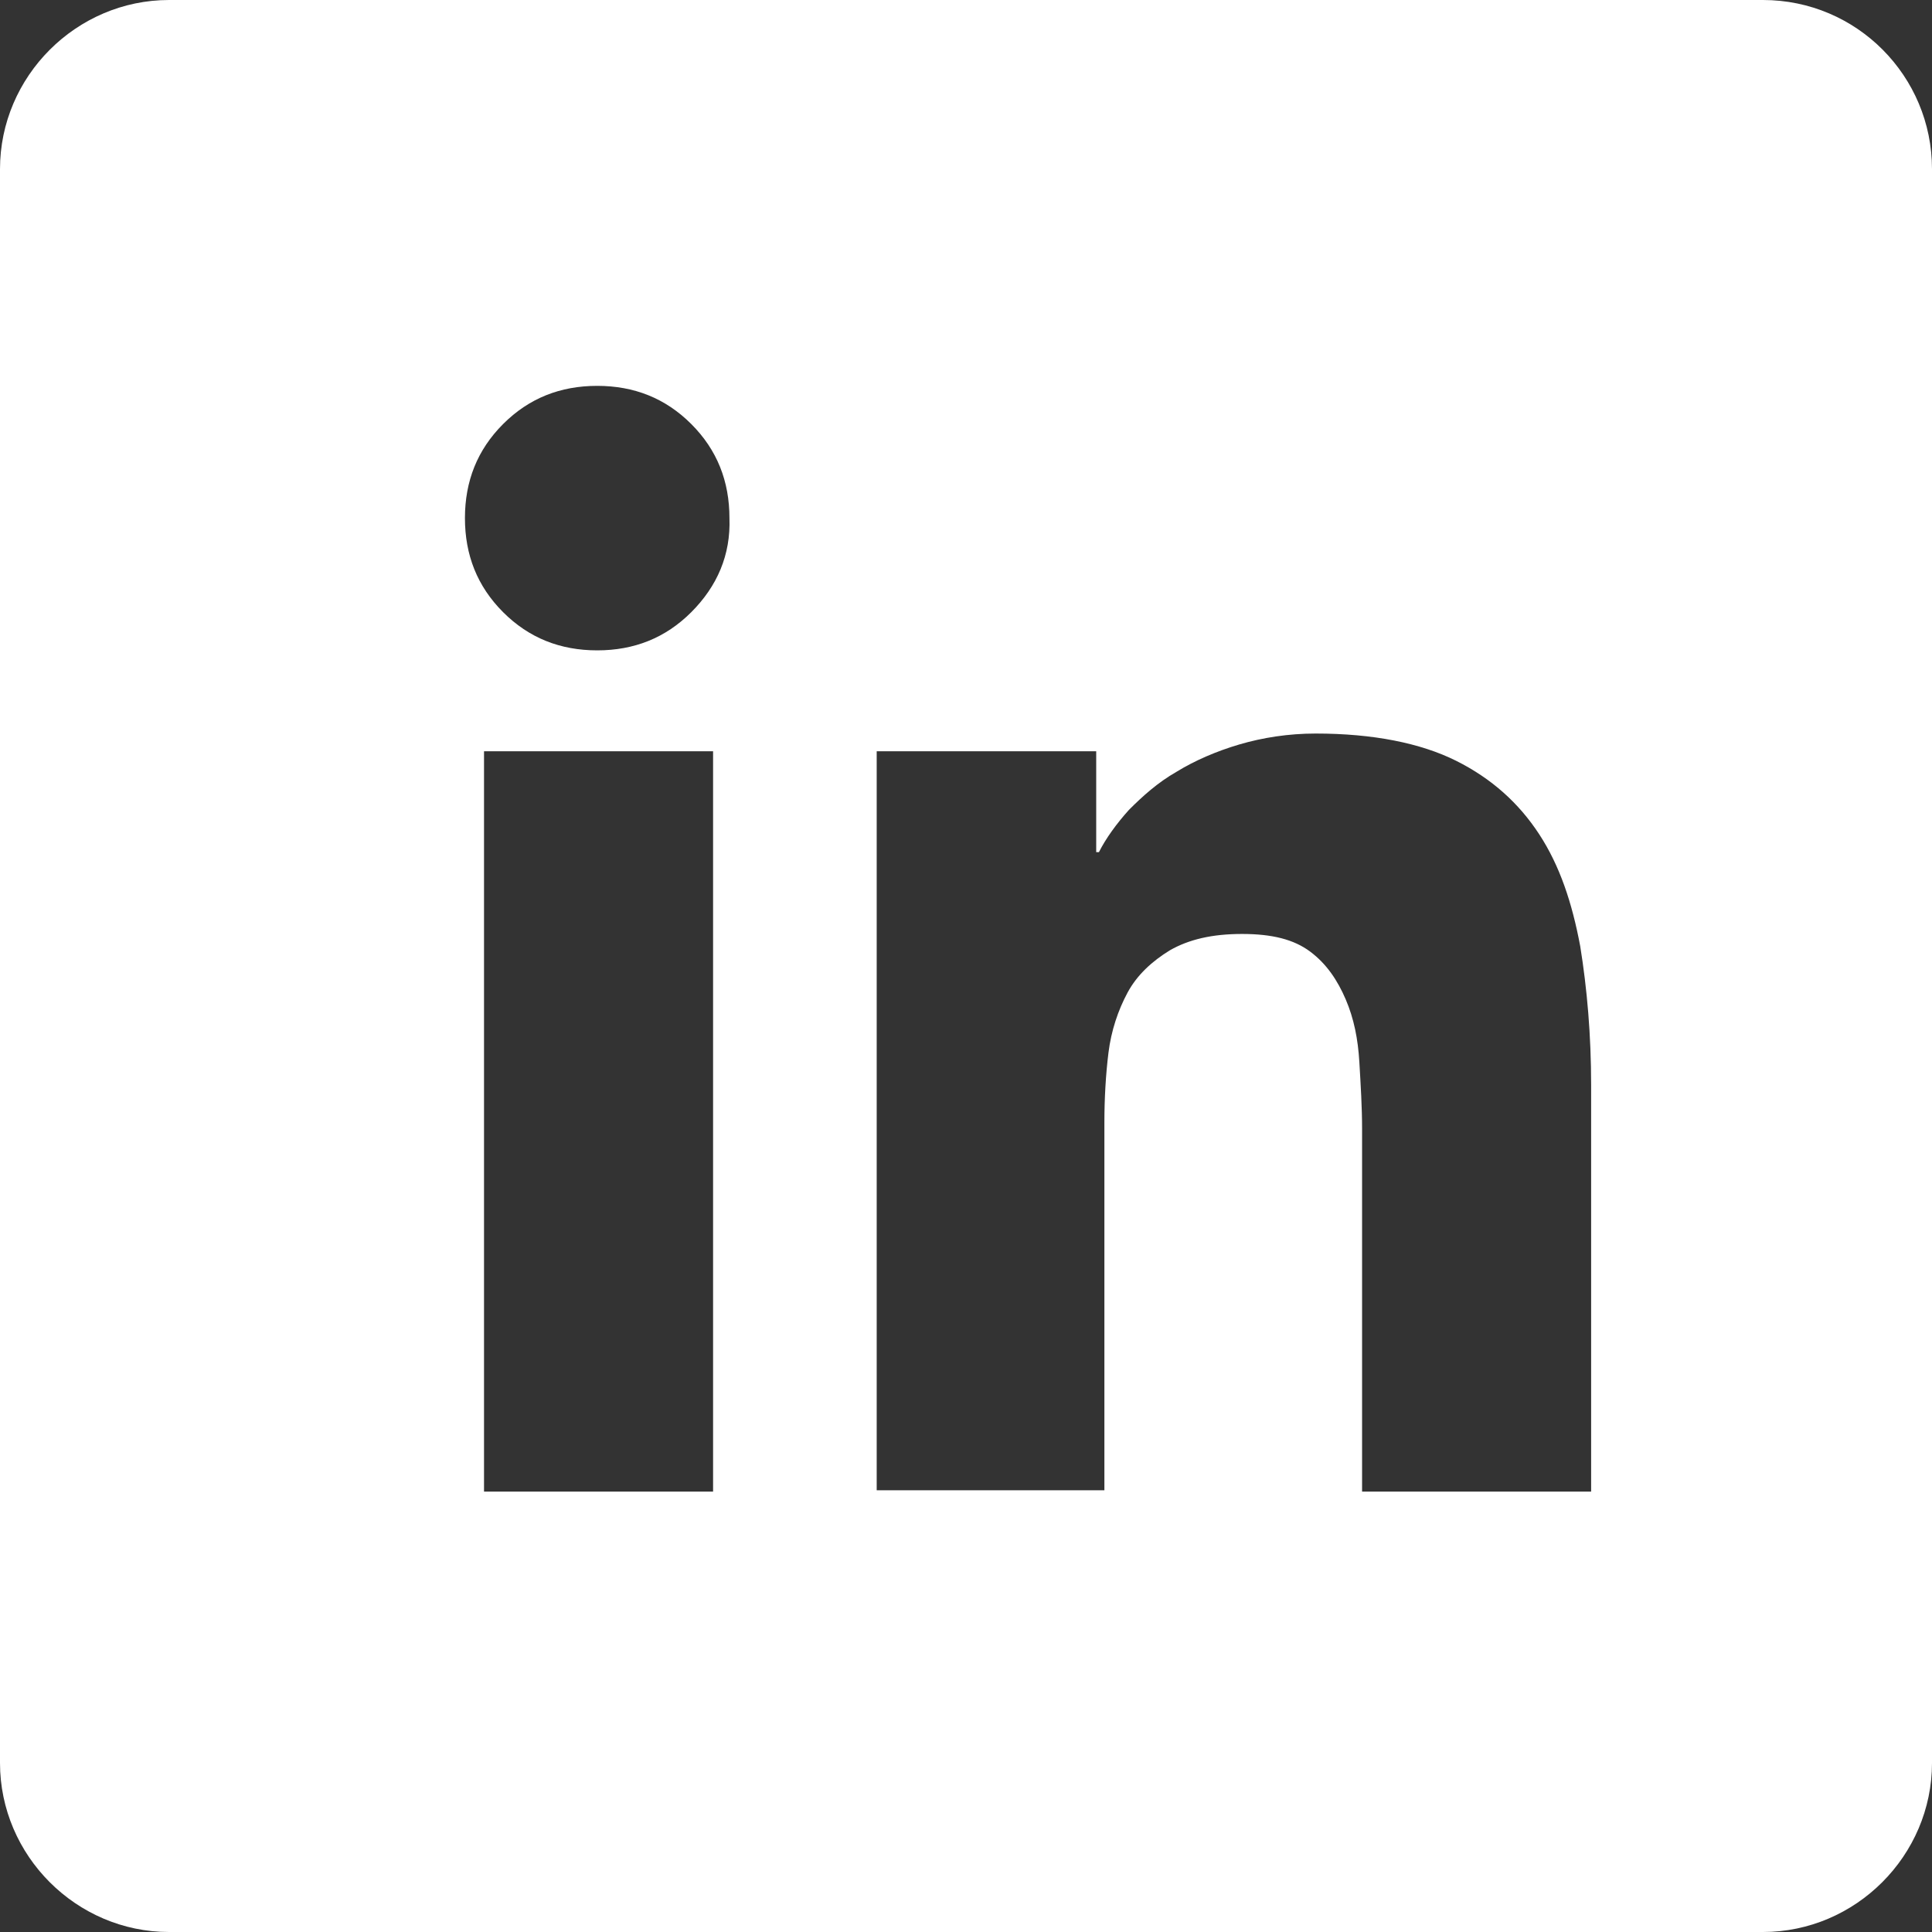 <?xml version="1.0" encoding="utf-8"?>
<!-- Generator: Adobe Illustrator 28.0.0, SVG Export Plug-In . SVG Version: 6.00 Build 0)  -->
<svg version="1.1" id="Layer_1" xmlns="http://www.w3.org/2000/svg" xmlns:xlink="http://www.w3.org/1999/xlink" x="0px" y="0px"
	 viewBox="0 0 141.7 141.7" style="enable-background:new 0 0 141.7 141.7;" xml:space="preserve">
<rect x="0" y="0" width="141.7" height="141.7" fill="#333333" stroke="none"/>
<style type="text/css">
	.st0{fill:#FFFFFF;}
</style>
<path class="st0" d="M129.3,0H12.4C5.6,0,0,5.6,0,12.4v116.9c0,6.8,5.6,12.4,12.4,12.4h58.9H97h32.3c6.8,0,12.4-5.6,12.4-12.4V12.4
	C141.7,5.6,136.2,0,129.3,0z M52.3,109.4H35.5V55.1h16.8V109.4z M50.7,44.9c-1.9,1.9-4.2,2.8-6.9,2.8c-2.7,0-5-0.9-6.9-2.8
	c-1.9-1.9-2.8-4.2-2.8-6.9c0-2.7,0.9-5,2.8-6.9c1.9-1.9,4.2-2.8,6.9-2.8c2.7,0,5,0.9,6.9,2.8c1.9,1.9,2.8,4.2,2.8,6.9
	C53.6,40.7,52.6,43,50.7,44.9z M116.6,109.4H99.9V82.8c0-1.6-0.1-3.2-0.2-4.9c-0.1-1.7-0.4-3.2-1-4.6c-0.6-1.4-1.4-2.6-2.6-3.5
	c-1.2-0.9-2.8-1.3-5-1.3c-2.2,0-3.9,0.4-5.3,1.2c-1.3,0.8-2.4,1.8-3.1,3.1c-0.7,1.3-1.2,2.8-1.4,4.4c-0.2,1.6-0.3,3.4-0.3,5.1v27
	H64.3V55.1h16.1v7.4h0.2c0.5-1,1.3-2.1,2.2-3.1c1-1,2.1-2,3.5-2.8c1.3-0.8,2.9-1.5,4.6-2c1.7-0.5,3.6-0.8,5.6-0.8
	c4.2,0,7.7,0.7,10.3,2c2.6,1.3,4.6,3.1,6.1,5.4c1.5,2.3,2.4,5,3,8.2c0.5,3.1,0.8,6.5,0.8,10.2V109.4z"/>
</svg>
